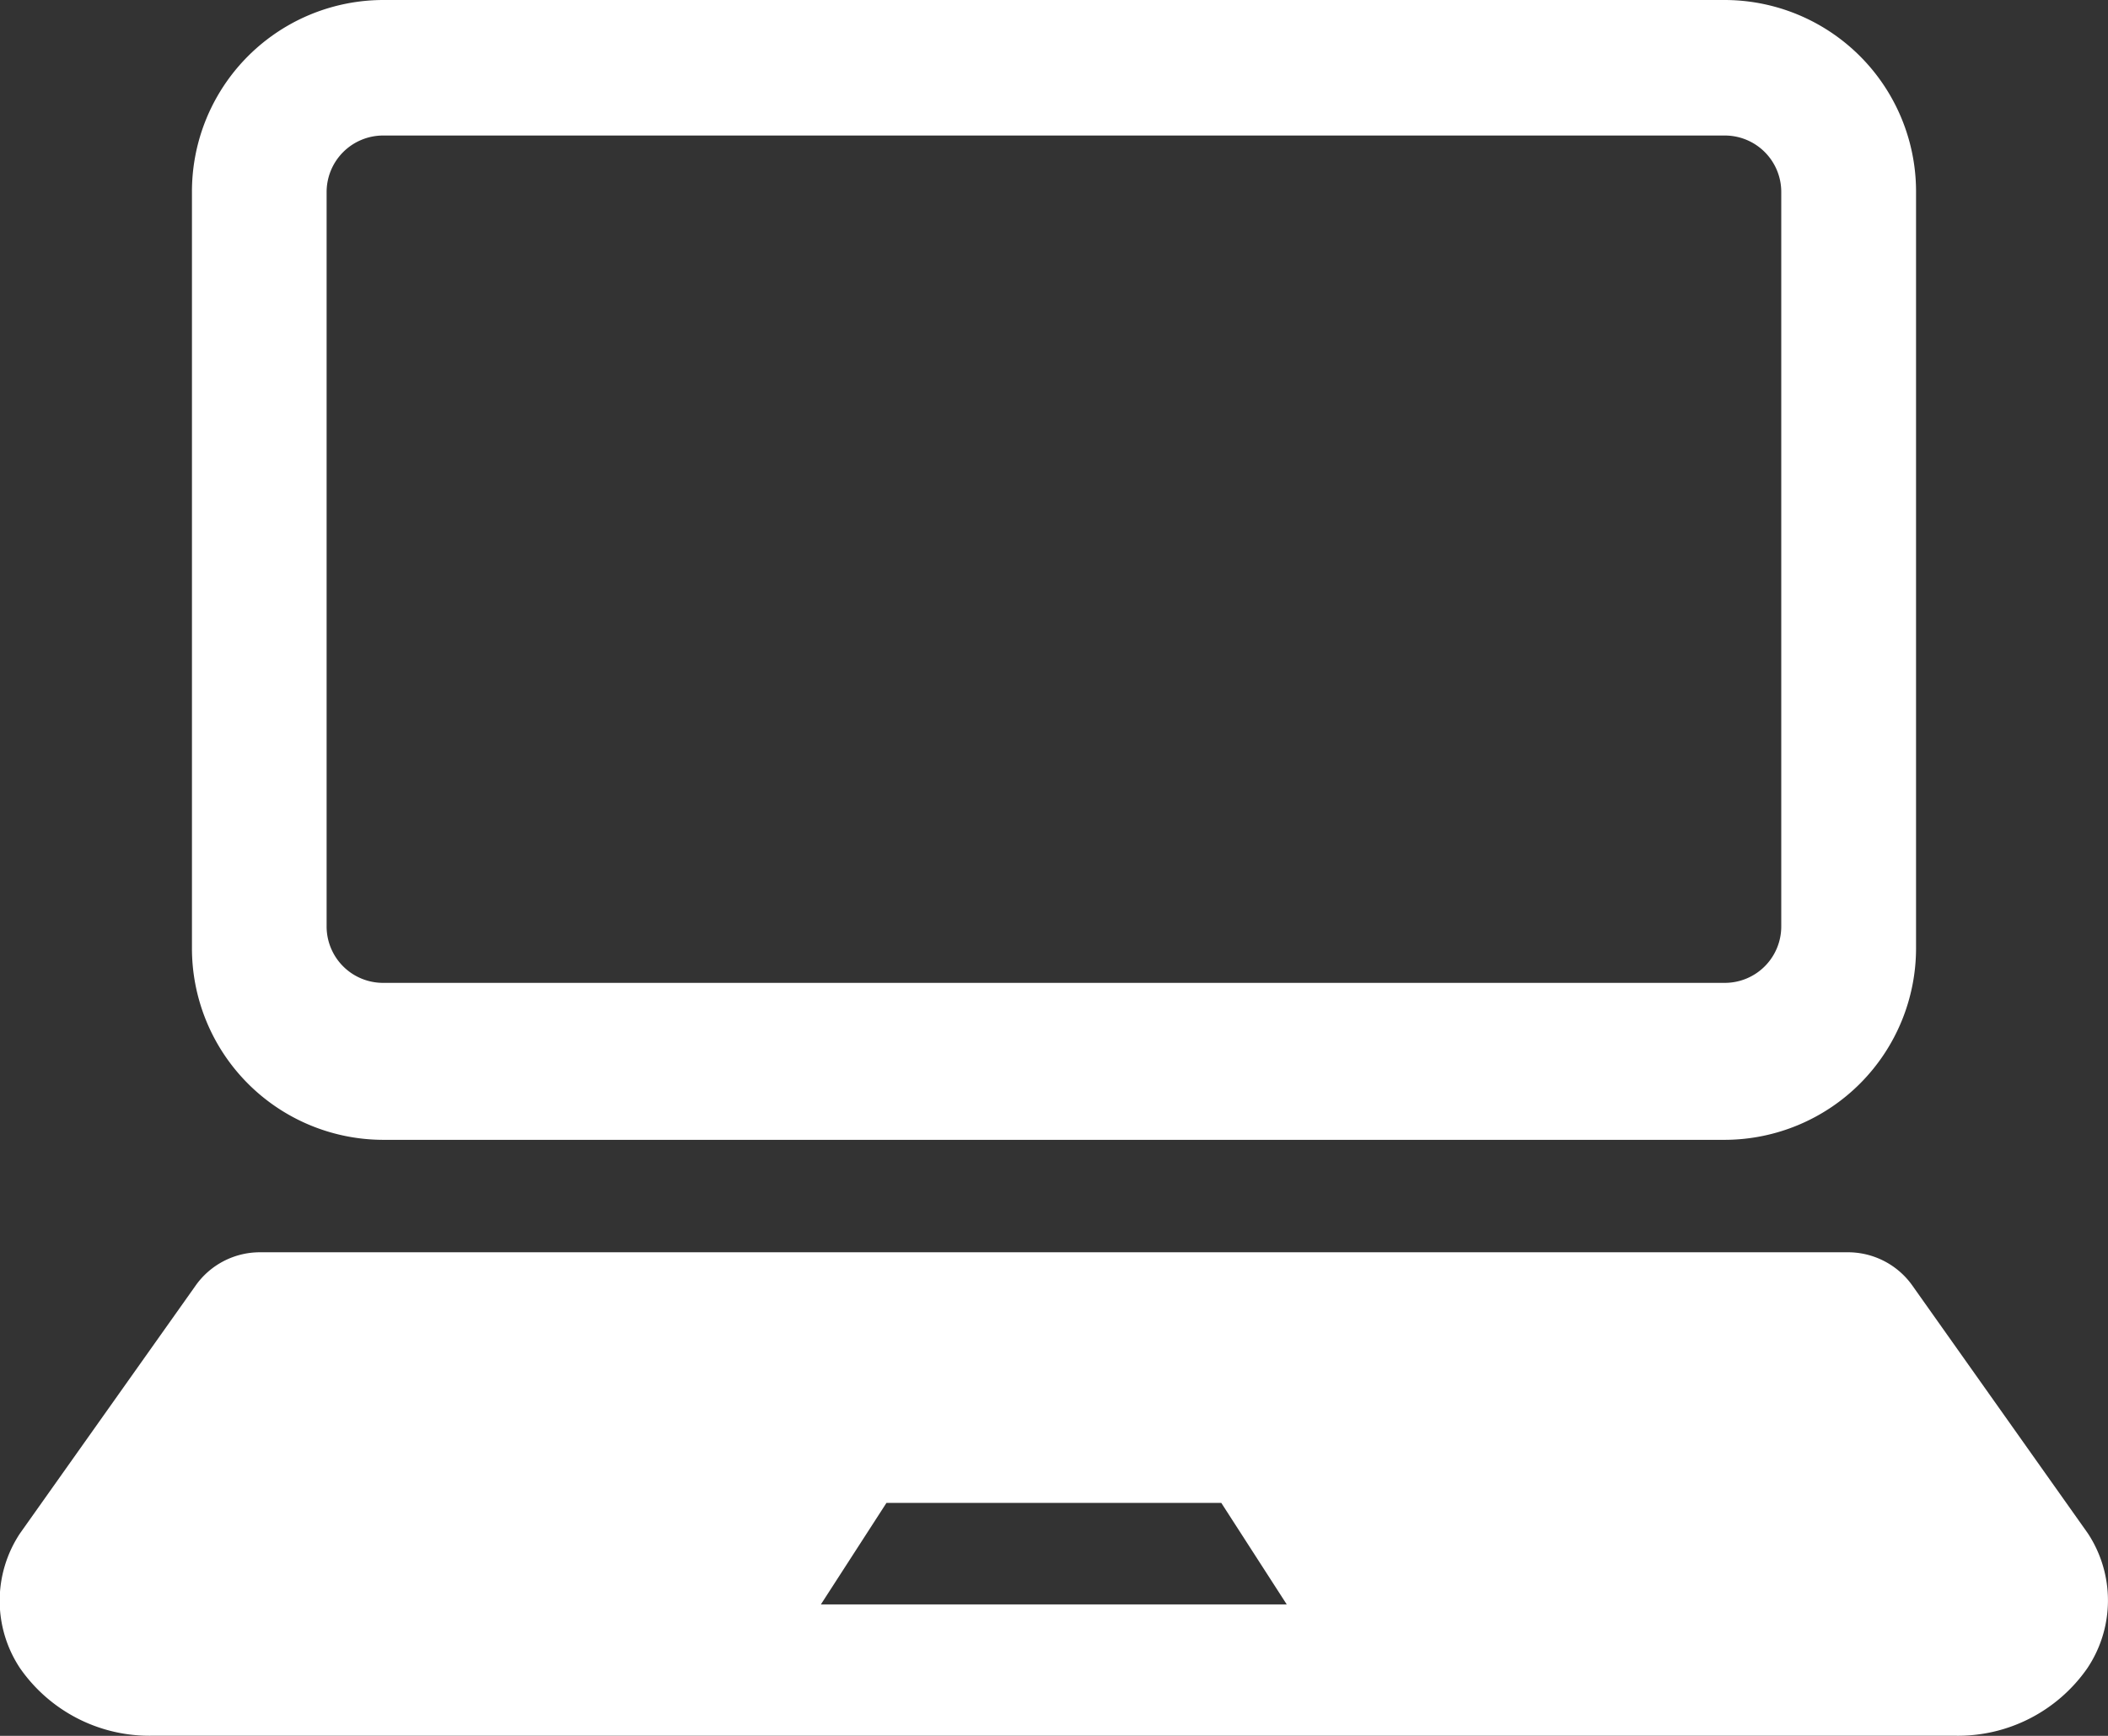 <svg xmlns="http://www.w3.org/2000/svg" width="17" height="14" viewBox="0 0 17 14">
  <rect x="0" y="0" width="17" height="14" fill="#333333" stroke="none"/>
  <g id="ノートパソコンのアイコン素材5" transform="translate(0.002 -47.219)">
    <path id="パス_7" data-name="パス 7" d="M47.875,56.412H58.7a1.546,1.546,0,0,0,1.54-1.551V48.77a1.545,1.545,0,0,0-1.54-1.551H47.875a1.545,1.545,0,0,0-1.539,1.551v6.092A1.545,1.545,0,0,0,47.875,56.412Zm-.453-7.643a.456.456,0,0,1,.453-.457H58.7a.455.455,0,0,1,.453.457v5.92a.455.455,0,0,1-.453.457H47.875a.455.455,0,0,1-.453-.457V48.77Z" transform="translate(-44.79)" fill="#fff"/>
    <path id="パス_8" data-name="パス 8" d="M16.835,350.314l-1.41-1.991a.637.637,0,0,0-.536-.275H2.106a.635.635,0,0,0-.535.275L.16,350.314a.983.983,0,0,0,0,1.089,1.271,1.271,0,0,0,1.067.544H15.764a1.27,1.27,0,0,0,1.067-.544A.983.983,0,0,0,16.835,350.314Zm-7.988.574H6.618l.529-.819h2.7l.528.819Z" transform="translate(0 -290.729)" fill="#fff"/>
  </g>
</svg>
